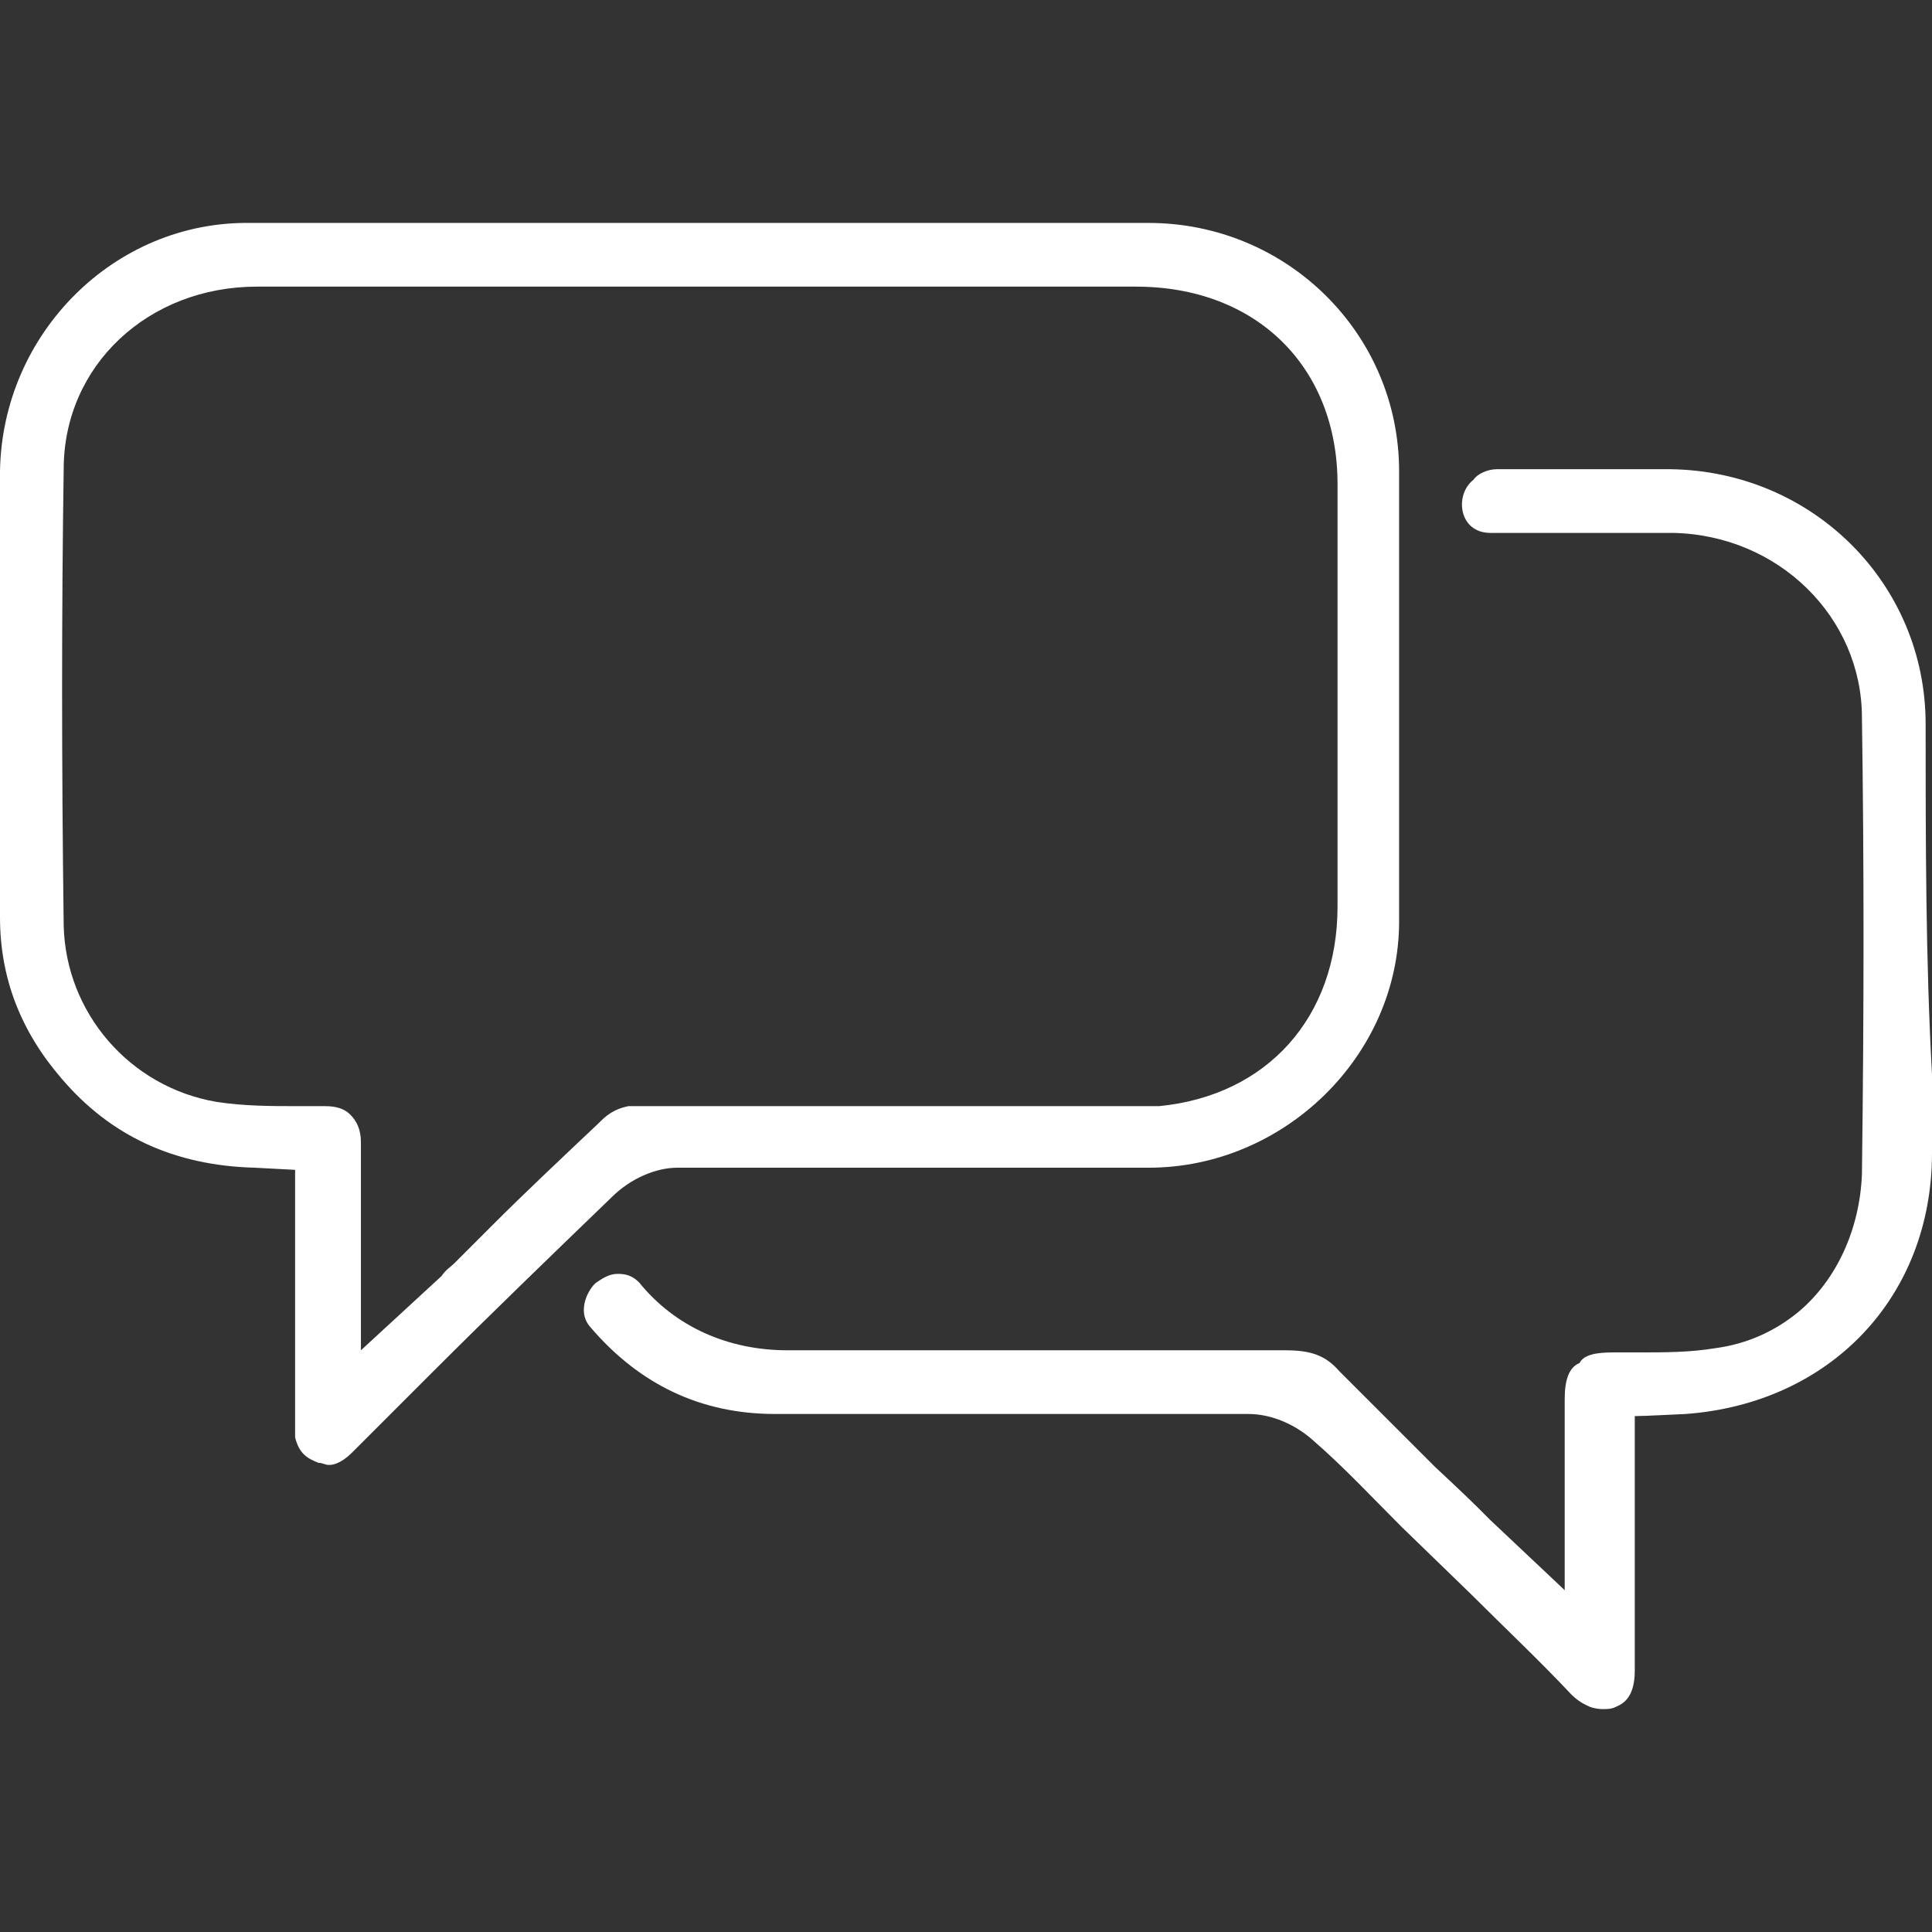 <!-- Generated by IcoMoon.io -->
<svg version="1.1" xmlns="http://www.w3.org/2000/svg" width="1024" height="1024" viewBox="0 0 1024 1024">
<rect x="0" y="0" width="1024" height="1024" fill="#333333" stroke="none"/>
<title></title>
<g id="icomoon-ignore">
</g>
<path fill="#fff" d="M358.961 618.91c37.134 0 74.269 0 110.277 0h42.761c32.633 0 64.141 0 96.774 0 72.018 0 132.782-59.639 132.782-130.532 0-86.646 0-165.416 0-238.559s-59.639-131.657-132.782-131.657c-78.769 0-158.664 0-237.433 0v0c-79.895 0-158.664 0-238.559 0-72.018-1.125-131.657 58.515-132.782 131.657 0 68.642 0 142.91 0 236.308 0 32.633 11.253 60.765 32.633 85.521 25.882 30.382 59.639 46.136 102.4 47.262l21.38 1.125v48.387c0 28.132 0 56.264 0 82.145v3.376c0 3.376 0 5.626 0 7.877 2.251 9.002 6.752 11.253 12.378 13.503 2.251 0 3.376 1.125 5.626 1.125 1.125 0 5.626 0 12.378-6.752l41.635-41.635c31.508-31.508 63.015-61.89 95.649-93.398 10.128-10.128 23.631-15.754 34.884-15.754zM261.062 649.293l-20.255 20.255c-2.251 2.251-4.501 3.376-6.752 6.752l-42.761 39.385v-70.892c0-13.503 0-27.007 0-39.385 0-6.752-2.251-11.253-5.626-14.628s-7.877-4.501-13.503-4.501c-4.501 0-10.128 0-14.628 0-13.503 0-28.132 0-42.761-2.251-46.136-7.877-79.895-47.262-81.020-93.398-1.125-86.646-1.125-166.541 0-241.934 0-55.139 45.011-96.774 102.4-96.774 38.259 0 75.393 0 113.653 0h352.211c64.141 0 106.901 42.761 106.901 104.651 0 74.269 0 149.662 0 223.93 0 58.515-37.134 100.149-94.523 105.776-3.376 0-5.626 0-9.002 0-1.125 0-1.125 0-2.251 0h-129.407c-45.011 0-88.897 0-133.908 0 0 0 0 0-1.125 0-2.251 0-4.501 0-5.626 0-5.626 1.125-10.128 3.376-14.628 7.877v0l-1.125 1.125c-20.255 19.13-39.385 37.134-56.264 54.013z"></path>
<path fill="#fff" d="M1020.623 383.727c0-74.269-59.639-133.908-135.033-135.033-15.754 0-31.508 0-48.387 0h-22.505c-7.877 0-15.754 0-21.38 0-4.501 0-10.128 2.251-12.378 5.626-10.128 7.877-7.877 28.132 9.002 28.132 1.125 0 3.376 0 4.501 0 13.503 0 37.134 0 47.262 0 2.251 0 4.501 0 4.501 0 13.503 0 27.007 0 40.51 0 56.264 1.125 100.149 45.011 100.149 97.899 1.125 75.393 1.125 155.288 0 241.934-1.125 29.257-13.503 56.264-33.758 73.143-12.378 10.128-27.007 16.879-43.885 19.13-13.503 2.251-27.007 2.251-40.51 2.251h-13.503c-9.002 0-15.754 1.125-18.005 5.626-5.626 2.251-7.877 9.002-7.877 19.13v101.275l-39.385-37.134c-2.251-2.251-4.501-4.501-6.752-6.752-6.752-6.752-22.505-21.38-22.505-21.38-16.879-16.879-33.758-33.758-50.638-50.638-7.877-9.002-15.754-11.253-29.257-11.253-41.635 0-84.395 0-126.031 0-30.382 0-137.284 0-137.284 0-31.508 0-59.639-12.378-78.769-36.008-3.376-3.376-6.752-4.501-11.253-4.501s-7.877 2.251-11.253 4.501-11.253 14.628-3.376 23.631c25.882 30.382 58.515 46.136 97.899 46.136 1.125 0 2.251 0 3.376 0 38.259 0 75.393 0 113.653 0 1.125 0 2.251 0 3.376 0h45.011c28.132 0 56.264 0 85.521 0 12.378 0 24.756 5.626 33.758 13.503 16.879 14.628 31.508 30.382 47.262 46.136l37.134 36.008c18.005 18.005 36.008 34.884 52.888 52.888 4.501 4.501 7.877 5.626 10.128 6.752 3.376 1.125 5.626 1.125 6.752 1.125 2.251 0 4.501 0 6.752-1.125s10.128-3.376 10.128-19.13c0-6.752 0-13.503 0-20.255v-114.778c5.626 0 25.882-1.125 27.007-1.125 76.519-5.626 130.532-61.89 130.532-138.409v-41.635c-3.376-60.765-3.376-123.78-3.376-185.67z"></path>
</svg>
